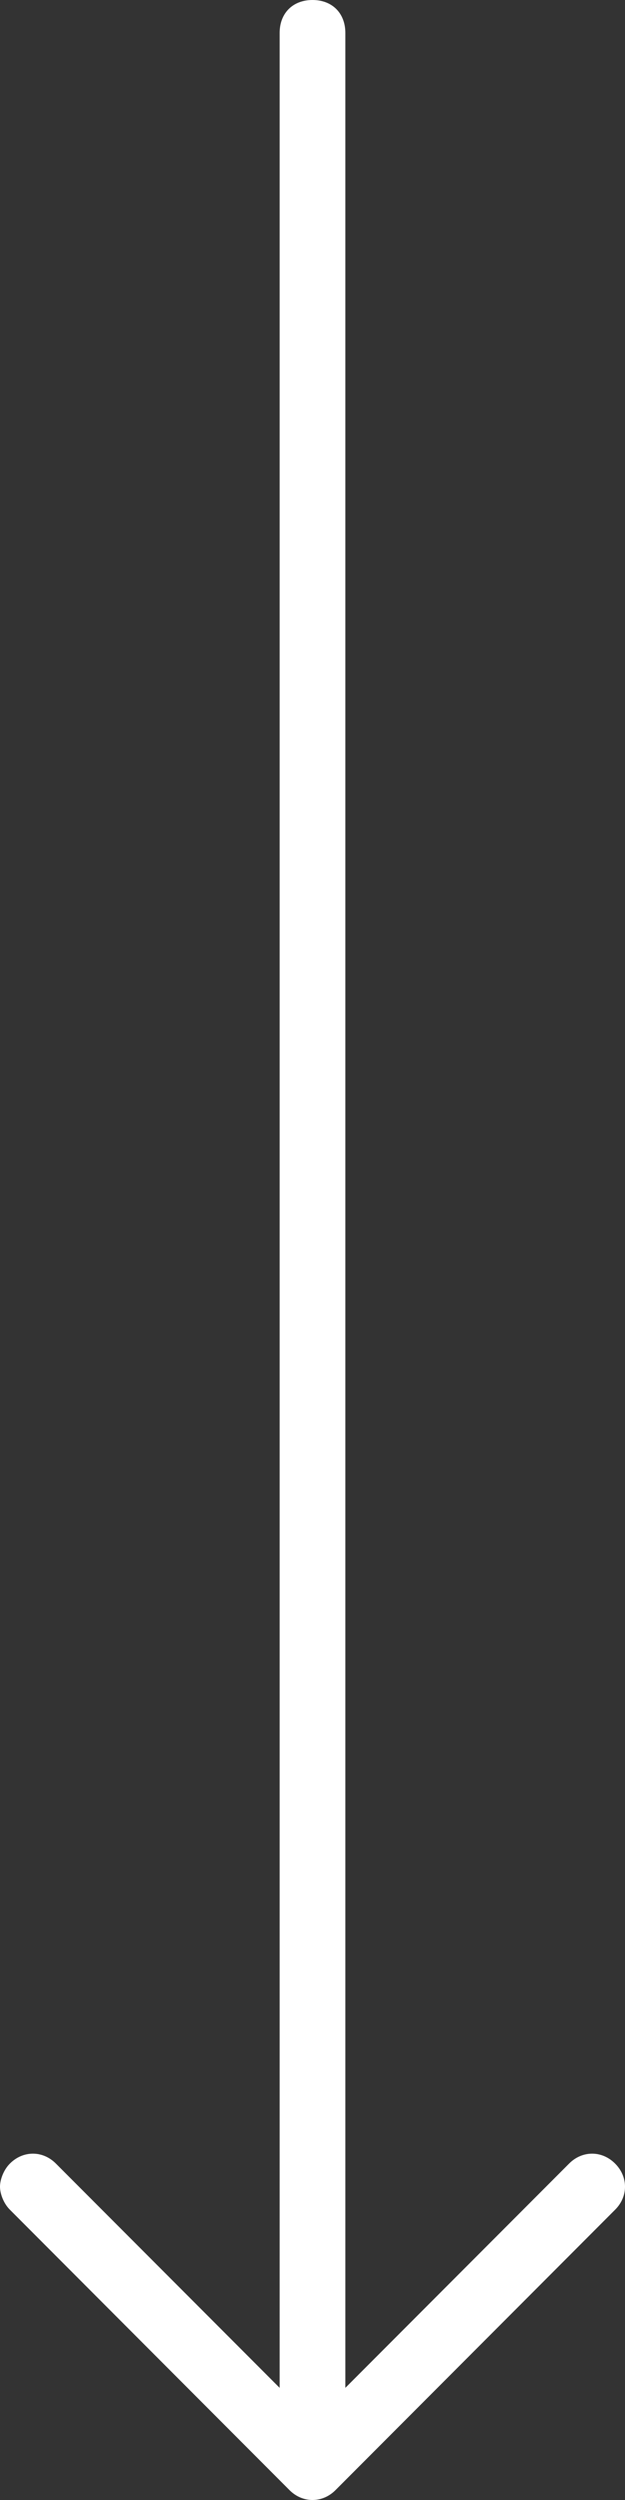 <svg width="7" height="28" viewBox="0 0 7 28" fill="none" xmlns="http://www.w3.org/2000/svg">
<rect x="0" y="0" width="7" height="28" fill="#333333" stroke="none"/>
<path d="M3.132 0.369L3.132 26.744L0.626 24.232C0.479 24.084 0.258 24.084 0.111 24.232C0.037 24.306 -1.0673e-06 24.417 -1.07053e-06 24.491C-1.07375e-06 24.565 0.037 24.675 0.111 24.749L3.242 27.889C3.389 28.037 3.611 28.037 3.758 27.889L6.889 24.749C7.037 24.602 7.037 24.38 6.889 24.232C6.742 24.084 6.521 24.084 6.374 24.232L3.868 26.744L3.868 0.369C3.868 0.148 3.721 -1.43327e-07 3.5 -1.5299e-07C3.279 -1.62652e-07 3.132 0.148 3.132 0.369Z" fill="white"/>
</svg>
